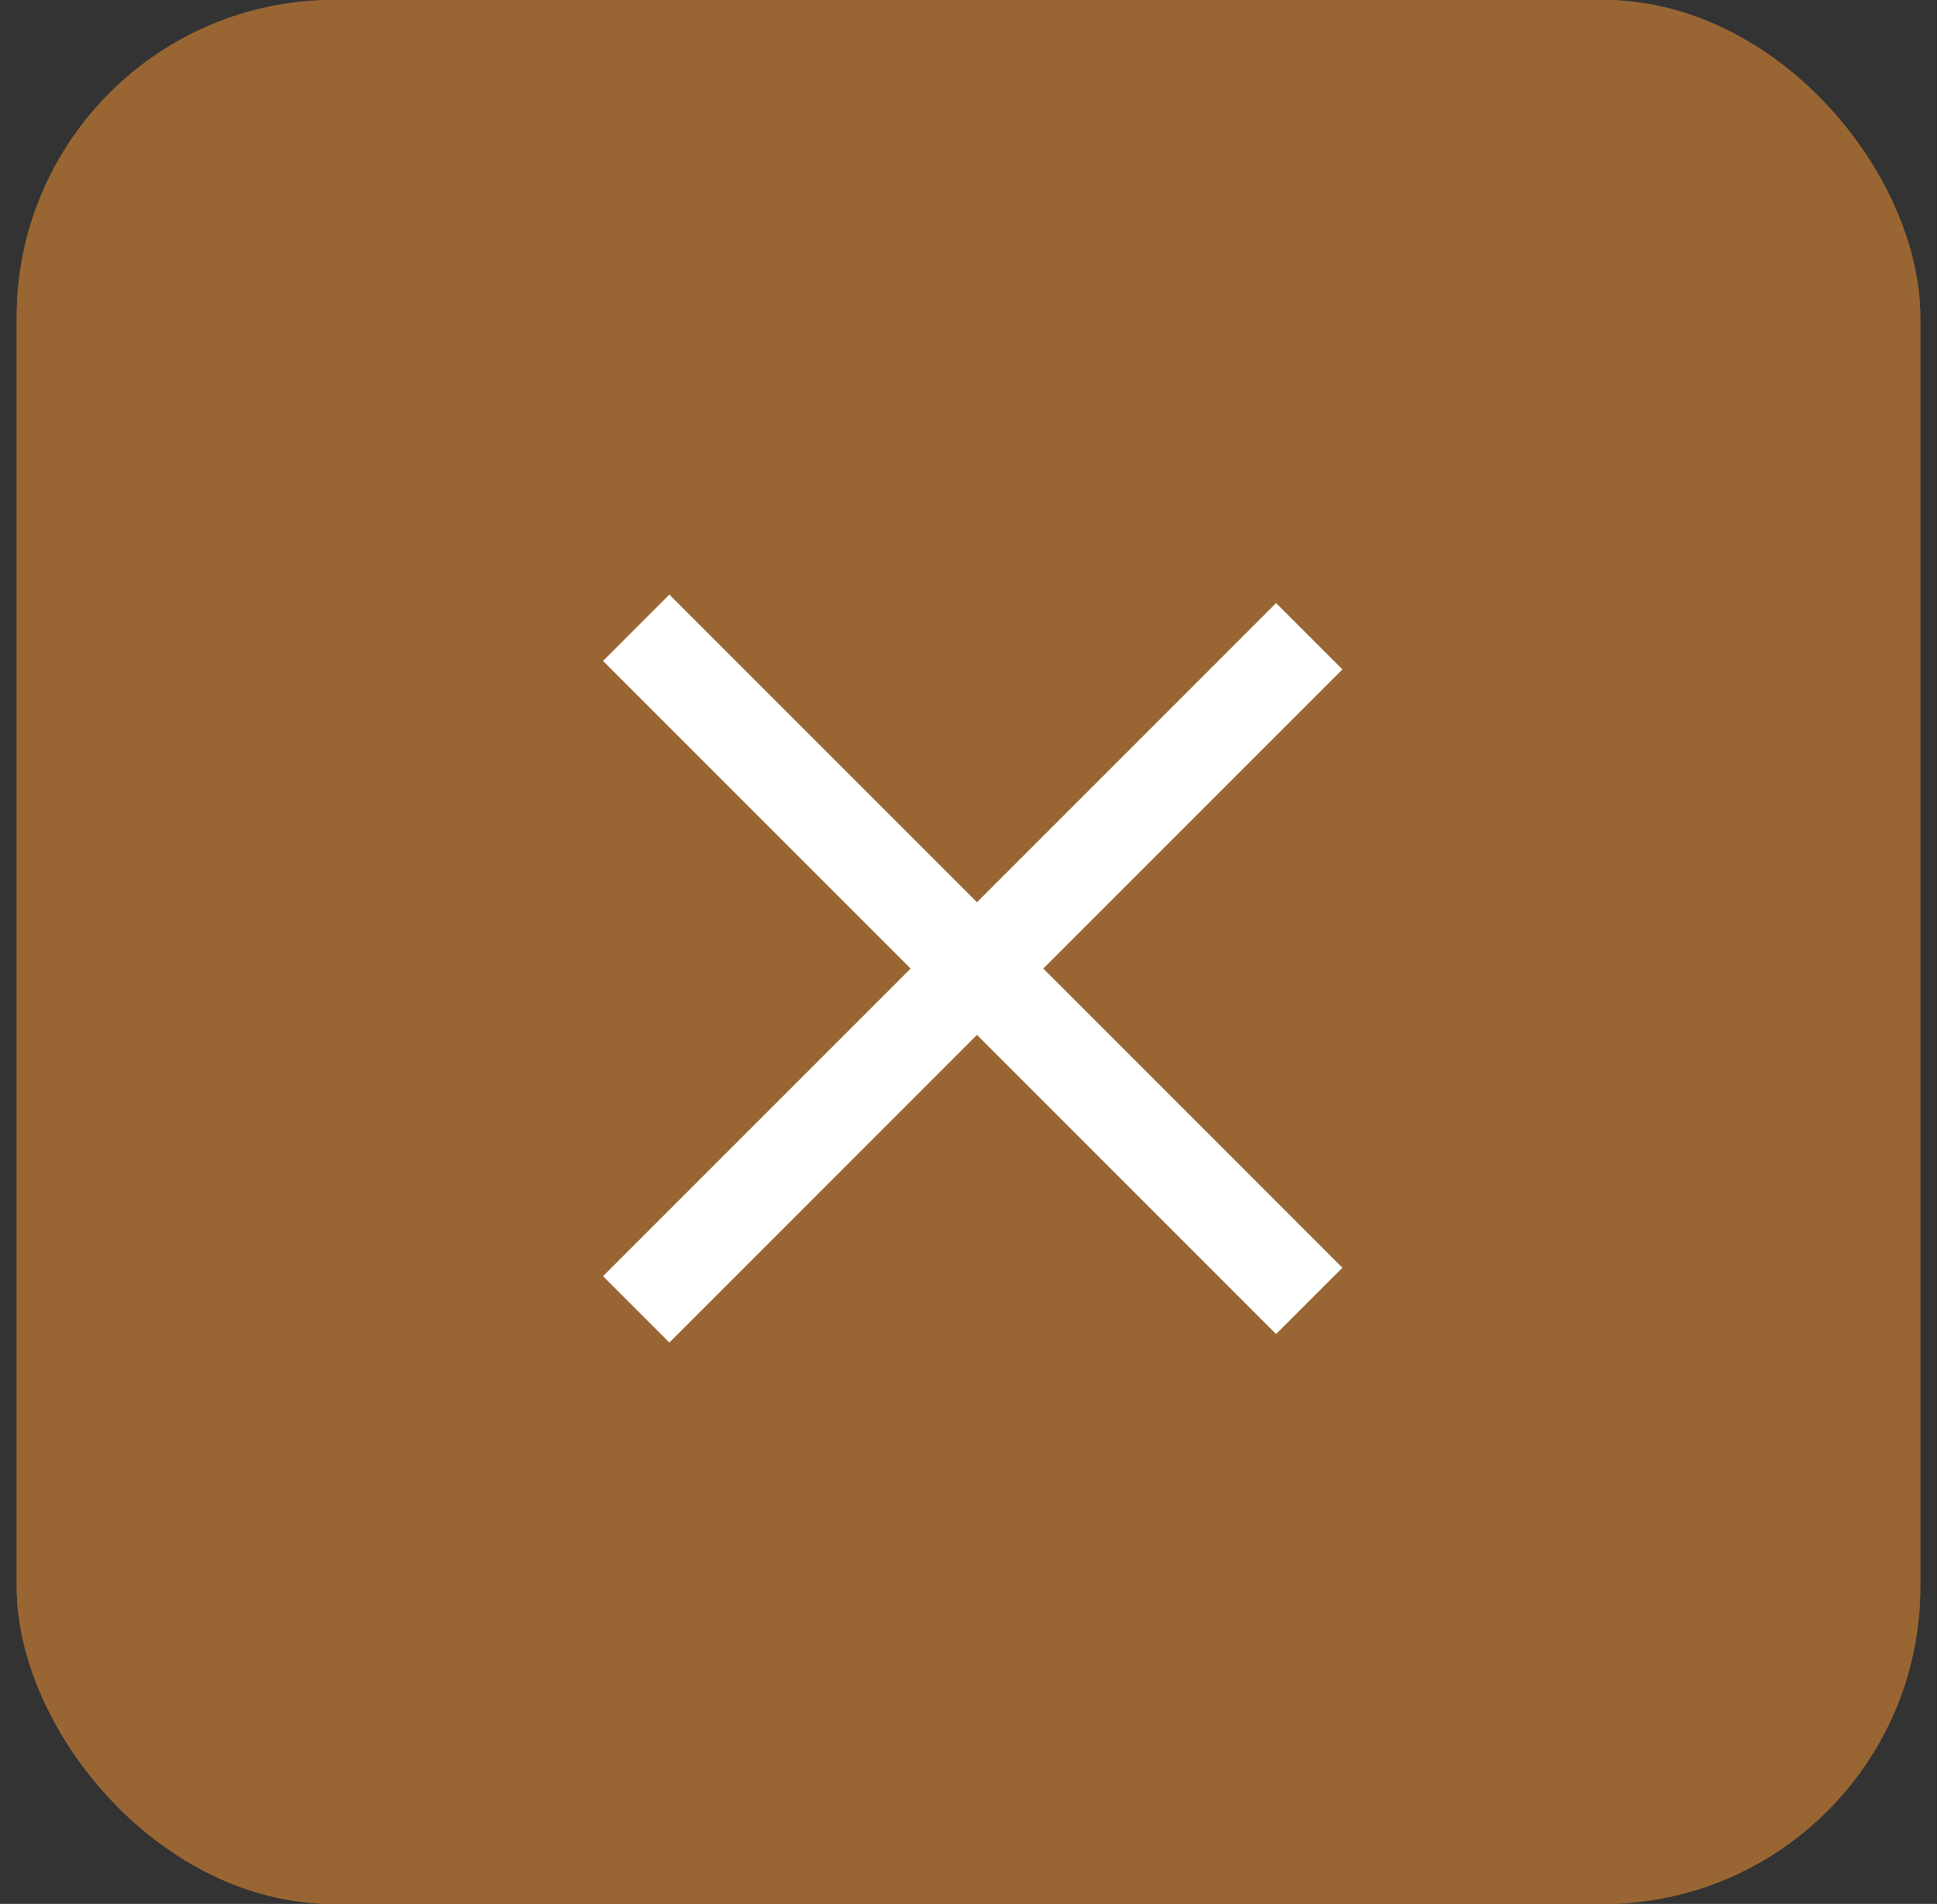 <?xml version="1.0" encoding="UTF-8"?> <svg xmlns="http://www.w3.org/2000/svg" width="58" height="57" viewBox="0 0 58 57" fill="none"><rect x="0" y="0" width="58" height="57" fill="#333333" stroke="none"/><rect x="0.5" width="57" height="57" rx="9.5" fill="#996633"></rect><rect x="0.5" width="57" height="57" rx="9.5" fill="#996633"></rect><line x1="19.05" y1="39.2" x2="39.203" y2="19.048" stroke="white" stroke-width="2.808"></line><line x1="39.203" y1="38.947" x2="19.05" y2="18.794" stroke="white" stroke-width="2.808"></line></svg> 